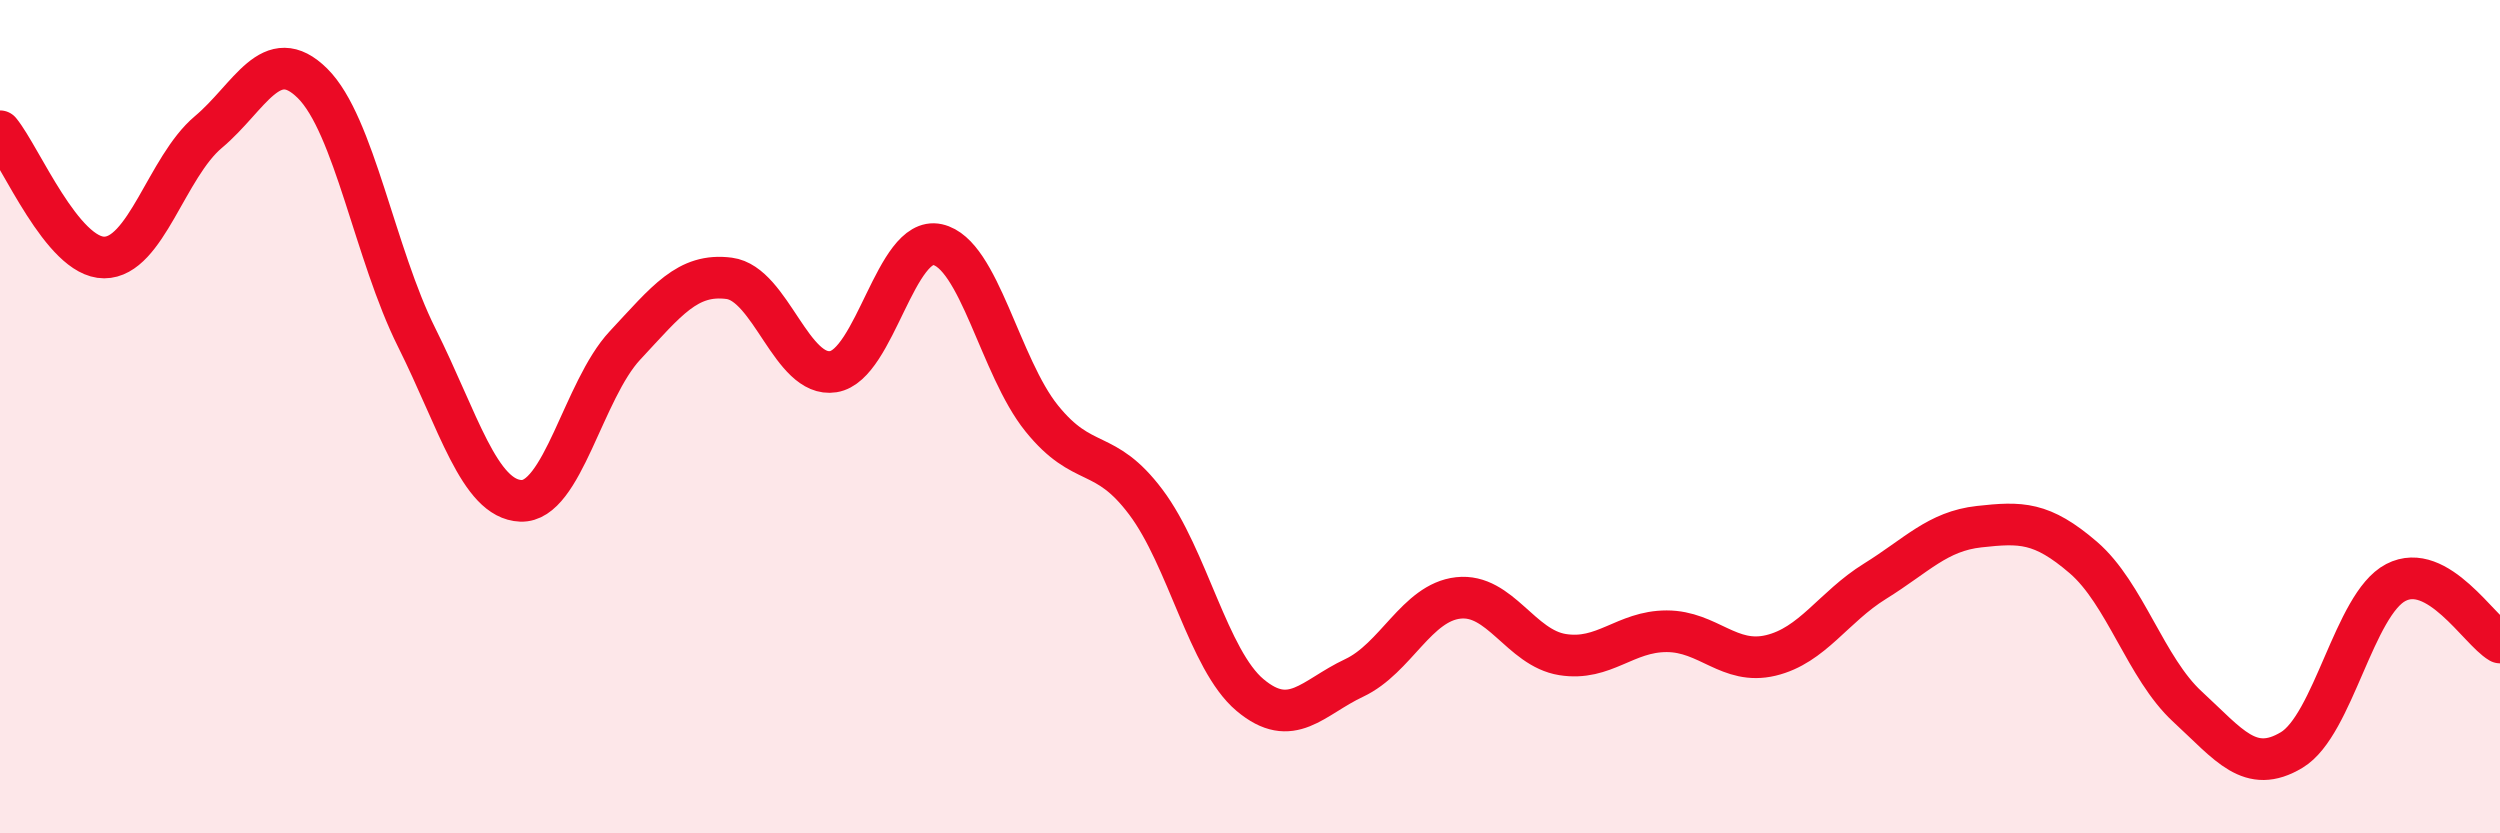 
    <svg width="60" height="20" viewBox="0 0 60 20" xmlns="http://www.w3.org/2000/svg">
      <path
        d="M 0,3.15 C 0.5,3.76 1.5,6.18 2.5,6.18 C 3.5,6.18 4,4.01 5,3.17 C 6,2.33 6.5,1.01 7.5,2 C 8.5,2.99 9,6.1 10,8.1 C 11,10.1 11.5,11.98 12.5,12.02 C 13.5,12.06 14,9.36 15,8.29 C 16,7.22 16.5,6.55 17.5,6.68 C 18.5,6.81 19,9.08 20,8.92 C 21,8.76 21.5,5.65 22.5,5.87 C 23.5,6.09 24,8.8 25,10.04 C 26,11.28 26.5,10.72 27.5,12.05 C 28.5,13.38 29,15.84 30,16.68 C 31,17.52 31.5,16.74 32.5,16.27 C 33.5,15.8 34,14.46 35,14.35 C 36,14.24 36.5,15.55 37.5,15.71 C 38.5,15.87 39,15.15 40,15.15 C 41,15.15 41.5,15.97 42.5,15.73 C 43.5,15.49 44,14.57 45,13.95 C 46,13.33 46.5,12.75 47.5,12.64 C 48.5,12.53 49,12.52 50,13.38 C 51,14.24 51.5,16.04 52.5,16.96 C 53.5,17.88 54,18.6 55,18 C 56,17.4 56.5,14.5 57.5,13.98 C 58.5,13.46 59.5,15.13 60,15.42L60 20L0 20Z"
        fill="#EB0A25"
        opacity="0.1"
        stroke-linecap="round"
        stroke-linejoin="round"
      />
      <path
        d="M 0,3.15 C 0.5,3.76 1.5,6.18 2.5,6.18 C 3.5,6.18 4,4.01 5,3.17 C 6,2.33 6.5,1.01 7.5,2 C 8.5,2.99 9,6.1 10,8.1 C 11,10.1 11.5,11.98 12.5,12.02 C 13.5,12.06 14,9.36 15,8.29 C 16,7.22 16.5,6.55 17.5,6.68 C 18.5,6.81 19,9.08 20,8.92 C 21,8.76 21.5,5.65 22.5,5.87 C 23.5,6.09 24,8.8 25,10.04 C 26,11.28 26.5,10.72 27.5,12.05 C 28.5,13.38 29,15.84 30,16.68 C 31,17.52 31.5,16.74 32.5,16.27 C 33.5,15.8 34,14.46 35,14.35 C 36,14.24 36.5,15.55 37.5,15.71 C 38.5,15.87 39,15.15 40,15.15 C 41,15.15 41.5,15.97 42.5,15.73 C 43.5,15.49 44,14.57 45,13.95 C 46,13.33 46.5,12.75 47.5,12.64 C 48.5,12.53 49,12.52 50,13.38 C 51,14.24 51.5,16.04 52.5,16.96 C 53.5,17.88 54,18.6 55,18 C 56,17.4 56.5,14.5 57.5,13.98 C 58.5,13.46 59.5,15.13 60,15.42"
        stroke="#EB0A25"
        stroke-width="1"
        fill="none"
        stroke-linecap="round"
        stroke-linejoin="round"
      />
    </svg>
  
